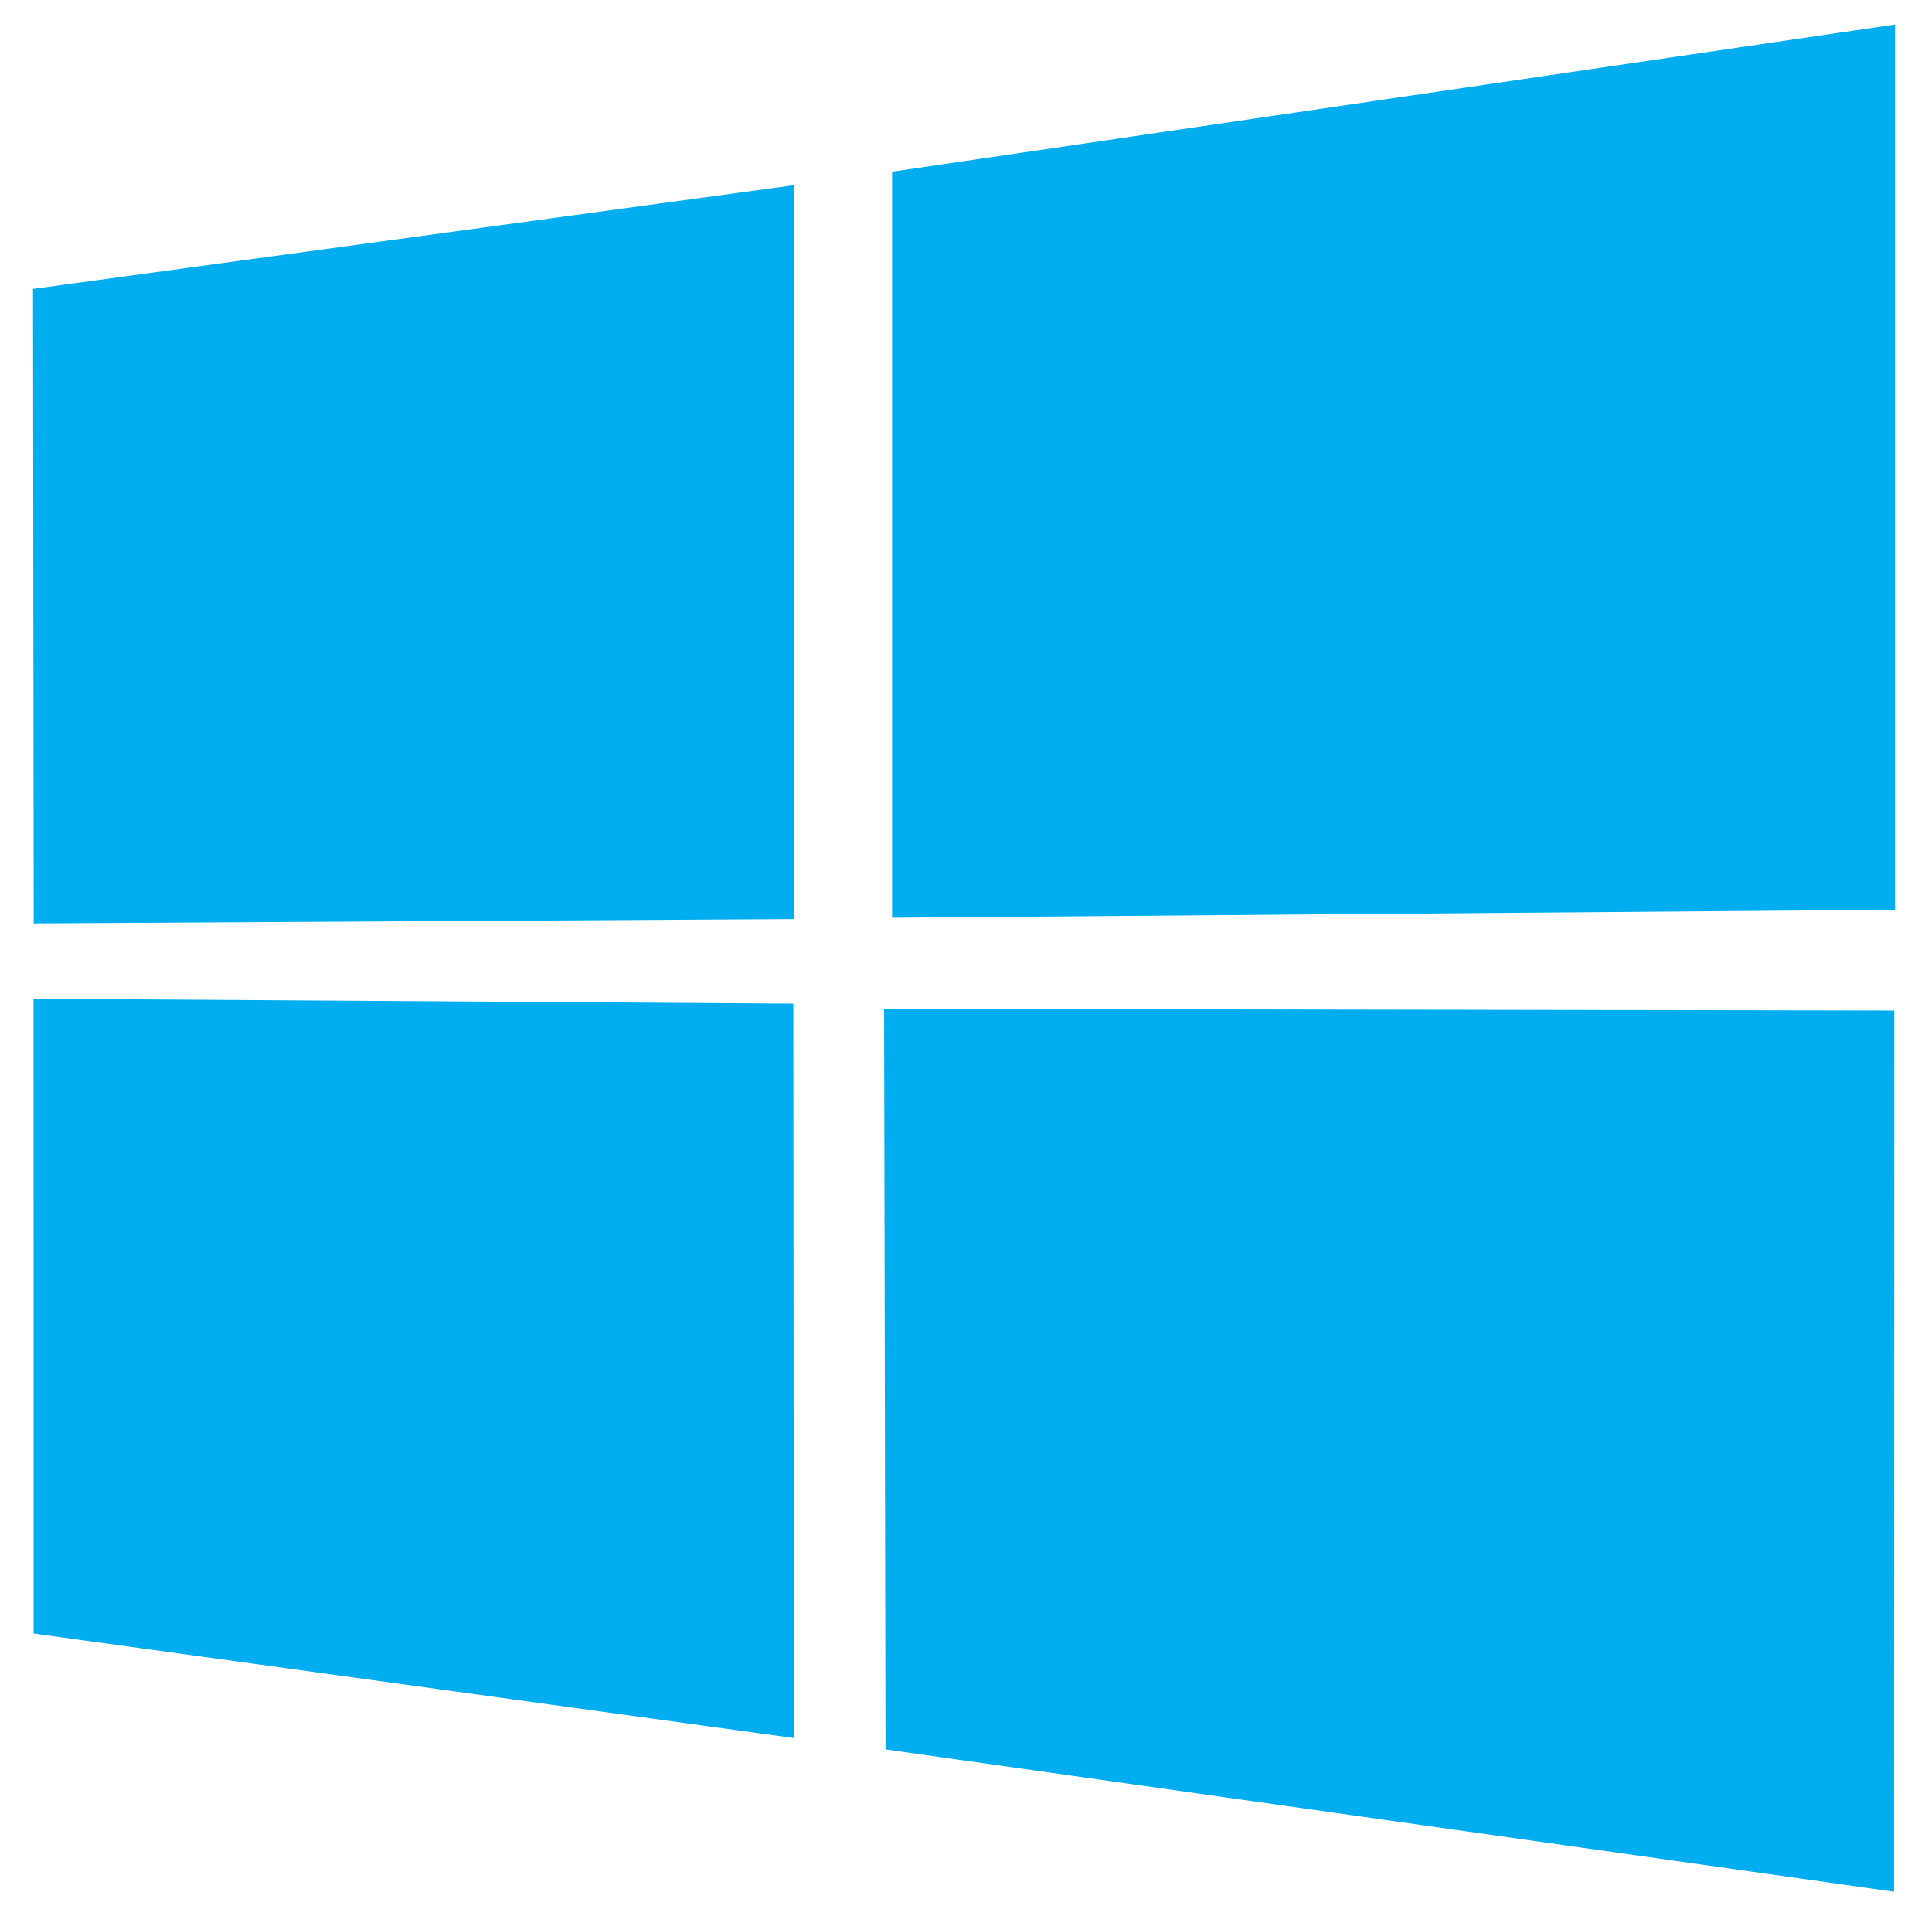 <svg xmlns="http://www.w3.org/2000/svg" width="121" height="120" viewBox="0 0 121 120" fill="none"><path d="M118.684 1.535L55.871 10.754V57.471L118.684 56.97V1.535ZM2.103 62.54L2.106 102.293L49.722 108.84L49.685 62.849L2.103 62.54ZM55.372 63.177L55.46 109.551L118.625 118.465L118.64 63.281L55.372 63.177ZM2.068 18.091L2.112 57.825L49.729 57.554L49.707 11.601L2.068 18.091Z" fill="#00ADEF"></path></svg>